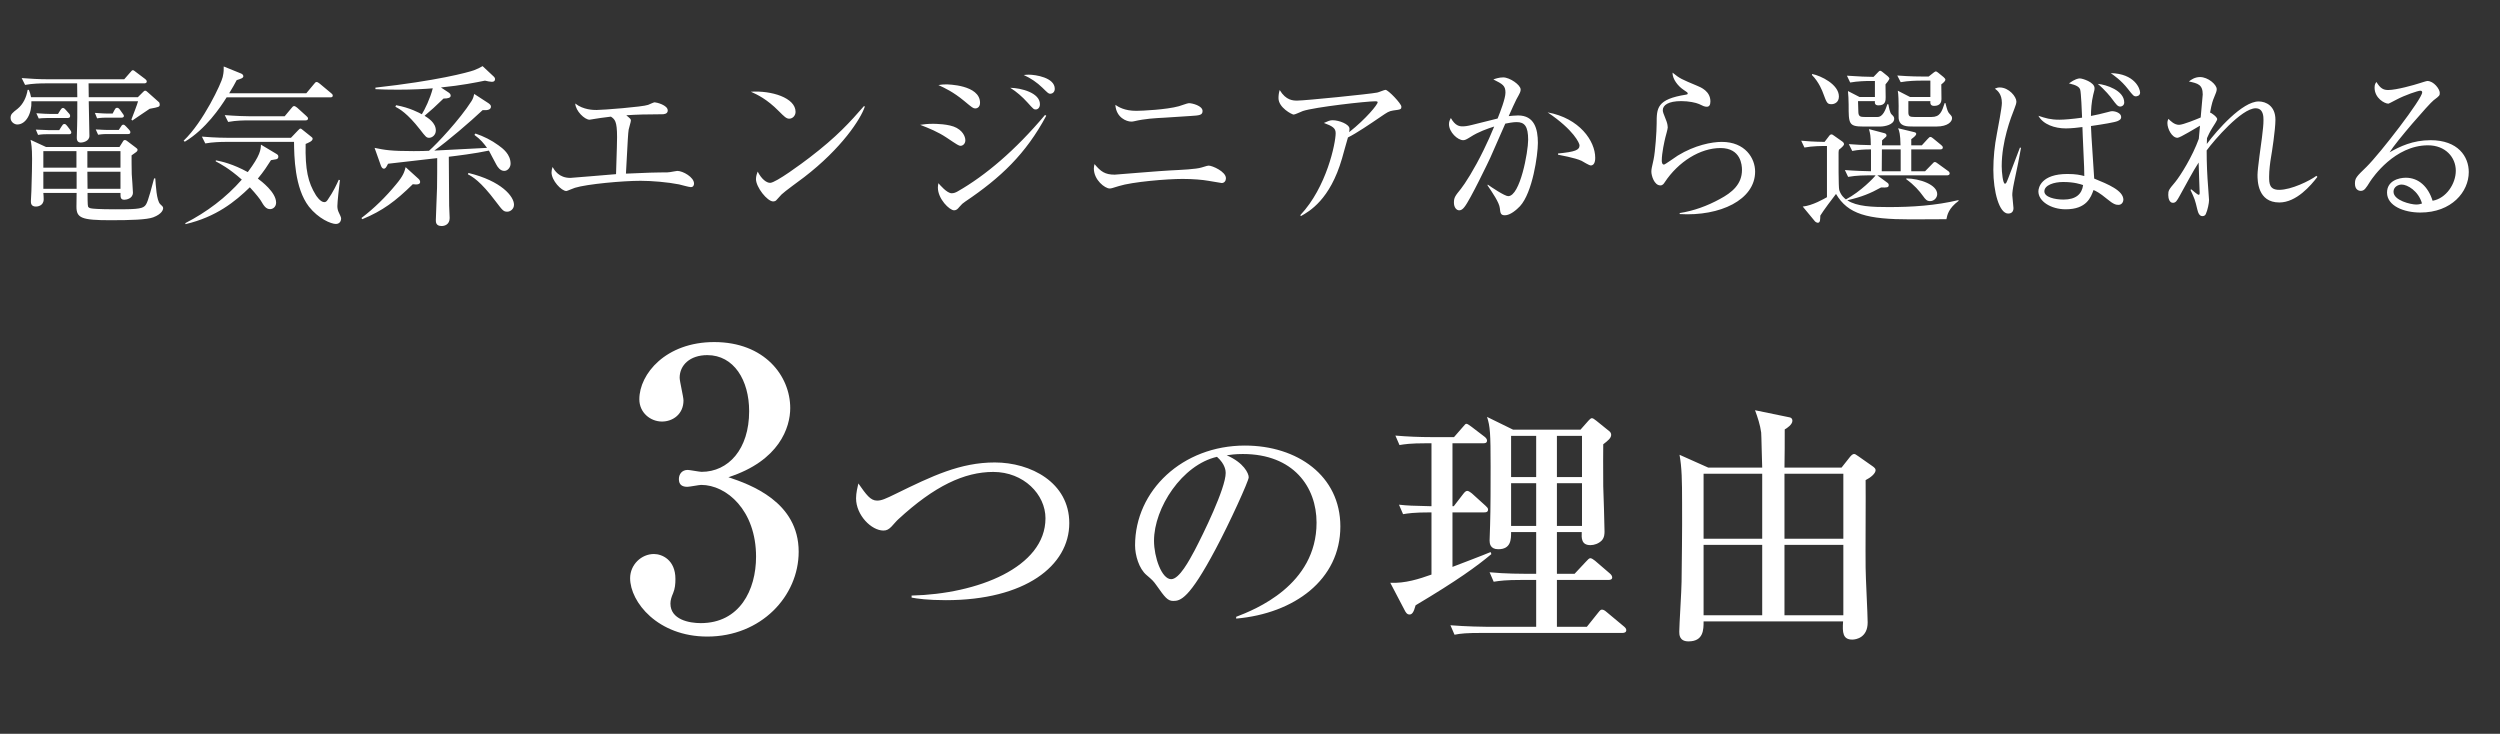 <svg width="586" height="172" viewBox="0 0 586 172" fill="none" xmlns="http://www.w3.org/2000/svg">
<rect x="0" y="0" width="586" height="172" fill="#333333" stroke="none"/>
<path d="M10.8 34.46L7.16 32.78C7.32 33.54 7.52 34.54 7.52 37.26C7.52 38.66 7.48 41.02 7.36 44.74C7.36 45.1 7.24 46.78 7.24 47.14C7.24 47.58 7.24 48.42 8.44 48.42C8.72 48.42 10.24 48.3 10.24 46.7C10.24 46.5 10.2 45.46 10.16 45.22H17.96C17.96 45.66 17.92 47.94 17.92 48.46C17.92 51.1 19.12 51.62 25.88 51.62C30.72 51.62 34.4 51.5 35.92 50.94C38 50.14 38.24 49.14 38.24 48.78C38.24 48.46 38 48.26 37.56 47.86C36.68 47.02 36.52 43.34 36.4 41.82H36.12C34.68 47.3 34.4 47.82 33.92 48.3C33.2 49.02 31.28 49.06 27 49.06C23.08 49.06 21.6 48.9 21.48 48.86C21.16 48.82 20.8 48.74 20.64 48.42C20.52 48.18 20.52 45.74 20.52 45.22H28.24C28.24 46.26 28.24 46.82 29.16 46.82C29.56 46.82 31.16 46.58 31.16 45.14C31.16 44.5 30.92 41.5 30.88 40.82C30.84 39.02 30.84 37.42 30.84 36.42C31 36.3 31.76 35.74 31.96 35.62C32.08 35.5 32.24 35.38 32.24 35.1C32.24 34.9 32.08 34.78 31.76 34.54L29.96 33.18C29.72 33.02 29.56 32.82 29.24 32.82C28.96 32.82 28.8 33.18 28.68 33.38L28 34.46H10.8ZM17.92 35.42V39.3H10.16V35.42H17.92ZM20.52 44.26L20.48 40.26H28.24V44.26H20.52ZM20.48 39.3V35.42H28.24V39.3H20.48ZM17.96 40.26V44.26H10.16V40.26H17.96ZM33.76 19.54C34 19.54 34.4 19.5 34.4 19.1C34.4 18.82 34.16 18.62 34 18.5L31.88 16.9C31.48 16.58 31.32 16.46 31.16 16.46C30.96 16.46 30.88 16.54 30.52 16.98L29.12 18.58H11.24C9.2 18.58 7.12 18.46 5.08 18.3L5.88 19.9C7.64 19.58 9.52 19.54 10.6 19.54H18.08L18.12 22.78H7.28C7.16 22.1 7 21.66 6.76 21.06H6.48C6.2 22.78 5.44 24.42 4.12 25.5C2.88 26.46 2.48 26.78 2.48 27.62C2.48 28.62 3.4 29.18 4.04 29.18C6.08 29.18 7.48 26.62 7.36 23.74H18.12C18.12 27.66 18.12 28.1 18.08 29.42C18.08 29.86 18 31.82 18 32.22C18 32.58 18 33.42 18.96 33.42C19.36 33.42 20.96 33.14 20.96 31.86C20.96 30.58 20.8 24.9 20.8 23.74H32.36C32.2 24.42 31.16 27.06 30.8 28.02L31 28.26C31.44 27.98 34.8 25.66 35.08 25.5C37.24 25.1 37.44 25.06 37.44 24.5C37.44 24.22 37.36 24.02 37.2 23.9L34.68 21.66C34.32 21.34 34.24 21.26 34.04 21.26C33.84 21.26 33.76 21.34 33.52 21.58L32.32 22.78H20.8L20.76 19.54H33.76ZM11.56 26.7C11.2 26.7 10 26.66 8.52 26.54L9.08 27.78C9.4 27.74 10.08 27.66 11.08 27.66H15.84C16.12 27.66 16.44 27.58 16.44 27.22C16.44 26.94 16.36 26.78 16.08 26.5L15.44 25.78C15.28 25.58 15 25.3 14.76 25.3C14.48 25.3 14.28 25.62 14.12 25.86L13.6 26.7H11.56ZM25.28 26.62C24.96 26.62 23.68 26.58 22.24 26.46L22.76 27.74C23.68 27.58 24.6 27.58 24.76 27.58H28.44C28.68 27.58 29.04 27.54 29.04 27.18C29.04 26.98 28.88 26.78 28.64 26.46L28.16 25.78C27.96 25.5 27.76 25.26 27.44 25.26C27.08 25.26 26.96 25.58 26.8 25.86L26.4 26.62H25.28ZM11.4 30.5C11.12 30.5 9.84 30.46 8.4 30.38L8.92 31.62C9.8 31.46 10.72 31.46 10.92 31.46H16.16C16.52 31.46 16.72 31.34 16.72 31.02C16.72 30.9 16.64 30.7 16.4 30.38L15.76 29.54C15.56 29.3 15.4 29.06 15.08 29.06C14.8 29.06 14.64 29.3 14.44 29.62L13.88 30.5H11.4ZM25.48 30.46C25.4 30.46 24.08 30.46 22.44 30.34L23 31.58C23.32 31.54 24 31.42 25 31.42H30.04C30.32 31.42 30.56 31.34 30.56 30.98C30.56 30.78 30.4 30.54 30.2 30.34L29.6 29.7C29.4 29.46 29.12 29.22 28.92 29.22C28.6 29.22 28.48 29.46 28.28 29.78L27.84 30.46H25.48ZM78 22.42C78 22.14 77.8 21.98 77.6 21.82L74.96 19.62C74.64 19.38 74.44 19.22 74.2 19.22C73.96 19.22 73.84 19.42 73.6 19.7L71.8 21.86H53.72C54.56 20.5 55 19.7 55.48 18.78C56.48 18.46 57.04 18.3 57.04 17.86C57.04 17.5 56.68 17.3 56.48 17.22L52.44 15.58C52.44 16.3 52.48 16.82 52.2 18.06C51.92 19.42 47.68 28.58 43.04 32.98L43.32 33.22C48.2 30.3 51.64 25.18 53.12 22.82H77.4C77.68 22.82 78 22.78 78 22.42ZM72.2 27.78C72.2 27.54 72.04 27.42 71.8 27.18L69.68 25.26C69.52 25.14 69.16 24.86 68.96 24.86C68.68 24.86 68.56 25.06 68.32 25.34L66.72 27.26H58.84C57.64 27.26 55.16 27.18 52.68 26.98L53.48 28.58C55.4 28.22 57.44 28.22 58.16 28.22H71.6C71.88 28.22 72.2 28.14 72.2 27.78ZM79.96 51.18C79.96 50.9 79.6 50.22 79.44 49.86C79.16 49.3 79.08 48.82 79.08 48.3C79.08 47.34 79.48 43.78 79.68 42.22L79.4 42.14C78.96 43.14 78.16 44.9 76.8 46.86C76.52 47.26 76.32 47.38 76 47.38C75.08 47.38 74.12 45.86 74.04 45.74C72.2 42.78 71.52 39.78 71.64 33.74C72.2 33.5 73.28 33.1 73.28 32.54C73.28 32.3 73.16 32.22 72.96 32.06L70.96 30.46C70.8 30.34 70.6 30.14 70.44 30.14C70.24 30.14 70.12 30.3 69.84 30.58L68.2 32.3H53.48C53 32.3 50.6 32.3 47.32 32.02L48.12 33.62C49.88 33.3 51.88 33.26 52.8 33.26H68.92C68.96 36.62 69.04 44.06 72.4 48.42C74.64 51.26 77.6 52.5 78.76 52.5C79.24 52.5 79.96 52.18 79.96 51.18ZM65.24 36.74C65.24 36.38 65.08 36.26 64.84 36.1L61.16 33.9C61.12 35.1 61.04 36.38 58.08 40.34C54.56 38.42 52.04 37.86 50.6 37.58L50.56 37.82C51.6 38.38 53.6 39.38 56.68 42.1C52.96 46.34 48.44 49.74 43.44 52.3L43.48 52.54C50.68 50.86 55.16 47.22 58.56 43.9C60.12 45.58 61 46.78 61.16 47.06C61.84 48.22 62.32 49.02 63.32 49.02C64 49.02 64.72 48.46 64.72 47.5C64.72 45.06 61.24 42.46 60.44 41.86C61.84 40.18 62.68 38.86 63.52 37.54C63.68 37.5 64.52 37.38 64.68 37.34C64.96 37.3 65.24 37.14 65.24 36.74ZM116.04 18.54C116.04 18.3 115.88 18.06 115.64 17.86L113.12 15.5C112.52 15.86 111.96 16.14 111.12 16.46C109.68 16.98 102.4 18.94 88 20.54V20.9C89.6 20.98 91.04 21.02 93.28 21.02C96.8 21.02 99.6 20.86 101.44 20.7C100.84 23.1 99.56 25.7 98.88 26.78C98.36 26.5 96.04 25.22 92.84 24.66L92.68 25.02C93.6 25.5 95.48 26.54 98.44 30.34C99.8 32.1 99.96 32.3 100.6 32.3C101.24 32.3 102.16 31.7 102.16 30.58C102.16 28.74 100.28 27.62 99.52 27.14C101.2 25.74 101.92 25.06 103.96 23.1C105.08 23.1 105.64 22.9 105.64 22.42C105.64 22.14 105.48 21.9 105.12 21.66L103.36 20.5C108.16 20.02 111.52 19.34 113.68 18.9C114.04 19.02 115.04 19.18 115.28 19.18C115.76 19.18 116.04 18.98 116.04 18.54ZM120.48 47.98C120.48 46.06 117.56 42.42 109.8 40.54L109.68 40.86C110.68 41.38 112.6 42.42 116.2 47.22C117.84 49.38 118.04 49.62 118.92 49.62C119.56 49.62 120.48 49.06 120.48 47.98ZM119.68 38.38C119.68 36.14 117.84 34.78 116.84 34.06C115.2 32.86 113.36 31.94 111.44 31.3L111.2 31.62C112.76 32.78 113.32 33.54 114.16 34.66C112.64 34.74 105.04 35.14 103.32 35.22C102.48 35.26 102.08 35.3 101.8 35.3C104.88 33.14 110.32 28.46 113.12 25.82C114.4 25.9 115.08 25.66 115.08 24.98C115.08 24.7 114.88 24.46 114.48 24.18L111.16 22.02C111.04 22.54 110.92 23.06 110.52 23.7C107.8 27.98 102.4 33.74 100.56 35.34C99.8 35.38 98.68 35.42 96.96 35.42C91.52 35.42 90.12 35.14 87.8 34.66L89.28 38.82C89.44 39.26 89.68 39.54 89.96 39.54C90.32 39.54 90.48 39.34 90.96 38.38C92.84 38.18 93.92 38.06 102.48 37.06C102.48 38.06 102.48 42.94 102.44 44.06C102.44 45.14 102.16 50.38 102.16 51.58C102.16 52.06 102.16 52.98 103.52 52.98C104.24 52.98 105.4 52.62 105.4 51.1C105.4 50.7 105.28 48.7 105.28 48.22C105.24 45.74 105.2 37.94 105.2 36.74C106.92 36.54 111.44 35.98 114.6 35.3C114.88 35.78 116.04 38.1 116.36 38.62C116.64 39.14 117.24 40.06 118.2 40.06C119.04 40.06 119.68 39.18 119.68 38.38ZM98.48 42.66C98.48 42.42 98.36 42.14 98.08 41.9L95.08 39.18C94.8 40.26 94.56 41.18 92.84 43.22C90.44 46.14 87.72 48.82 84.72 51.1L84.92 51.38C89.68 49.42 92.68 47.18 96.76 43.18C97.88 43.34 98.48 43.18 98.48 42.66ZM162.68 43.02C162.68 41.54 160.08 40.06 158.76 40.06C158.56 40.06 157.4 40.3 157.08 40.34C156.6 40.42 156.44 40.42 154.72 40.42C153.36 40.42 152.72 40.46 146.72 40.7C147.2 31.86 147.2 31.54 147.36 30.38C147.4 30.06 147.88 28.58 147.88 28.26C147.88 27.9 147.76 27.82 146.8 27.02C148.88 26.86 151.96 26.78 155.24 26.78C155.56 26.78 156.52 26.74 156.52 25.9C156.52 24.62 153.84 23.98 153.44 23.98C153.2 23.98 152.16 24.5 151.92 24.58C150.64 25.06 141.24 25.78 139.84 25.78C139.2 25.78 136.72 25.78 134.84 24.26C134.92 26.02 137.04 28.06 138.2 28.06C138.32 28.06 139.24 27.9 139.44 27.86C140.6 27.66 140.72 27.66 143.2 27.34C144.12 27.98 144.64 28.38 144.64 32.14C144.64 33.18 144.6 34.5 144.4 40.82C143.6 40.9 139.56 41.22 138.64 41.3C138.08 41.34 133.96 41.7 133.68 41.7C131 41.7 129.96 39.9 129.52 39.14C129.36 39.66 129.28 39.98 129.28 40.42C129.28 42.3 131.6 44.78 132.76 44.78C132.92 44.78 134.44 44.1 134.76 44.02C137.6 43.14 146 42.38 150.16 42.38C152.76 42.38 156.56 42.7 159.16 43.22C159.56 43.3 161.48 43.86 161.92 43.86C162.48 43.86 162.68 43.46 162.68 43.02ZM186.48 26.22C186.48 22.9 180.8 21.18 176 21.5C177.52 22.18 179.76 23.22 182.56 26.06C183.84 27.34 184.32 27.82 185 27.82C185.8 27.82 186.48 27.1 186.48 26.22ZM202.72 24.98L202.52 24.86C199.28 28.58 196.2 32.02 189.76 36.94C188.04 38.26 181.84 42.86 180.52 42.86C179.68 42.86 178.52 42.02 177.6 40.22C177.44 40.66 177.2 41.26 177.2 41.98C177.2 43.86 179.84 47.22 181.24 47.22C181.44 47.22 181.76 47.14 181.92 46.98C182.12 46.78 183 45.78 183.2 45.58C183.88 44.9 187.64 42.18 188.48 41.54C197.28 34.78 201.76 27.9 202.72 24.98ZM247.24 20.82C247.24 18.18 242.72 17.5 241.12 17.5C240.76 17.5 240.48 17.54 239.96 17.58C241.64 18.34 243.08 19.34 244.32 20.54C245.64 21.82 245.76 21.98 246.2 21.98C246.64 21.98 247.24 21.62 247.24 20.82ZM243.76 24.42C243.76 21.74 239.32 20.62 236.8 20.58C238.28 21.5 239.6 22.66 240.8 23.98C242.28 25.62 242.32 25.66 242.8 25.66C243.2 25.66 243.76 25.3 243.76 24.42ZM229.72 24.1C229.72 19.86 222.04 19.78 221.8 19.78C221.04 19.78 220.72 19.82 219.96 19.94C221.44 20.62 223.44 21.54 226 23.66C227.92 25.26 228.12 25.42 228.64 25.42C228.92 25.42 229.72 25.22 229.72 24.1ZM245.24 27.14L244.96 26.94C238 35.22 231 41.14 224.48 44.86C224 45.14 223.56 45.3 223.08 45.3C221.96 45.3 220.36 43.38 219.96 42.94C219.88 43.42 219.84 43.66 219.84 43.98C219.84 46.62 222.56 49.3 223.64 49.3C224.2 49.3 224.52 48.94 224.84 48.54C225.52 47.78 225.6 47.7 226.24 47.26C234.56 41.66 240.44 36.1 245.24 27.14ZM226.28 32.86C226.28 32.54 226.12 31.02 224.24 29.98C222.52 29.02 219.08 29.02 218.68 29.02C217.36 29.02 216.52 29.14 215.68 29.26C217.76 30.06 219.84 30.9 221.88 32.26C224.44 33.98 224.76 34.18 225.16 34.18C225.6 34.18 226.28 33.78 226.28 32.86ZM281.88 26.02C281.88 24.78 279.44 24.18 278.68 24.18C278.32 24.18 276.68 24.82 276.32 24.9C273.44 25.7 267.68 25.98 266.36 25.98C263.56 25.98 262.16 25.06 261.44 24.58C261.64 27.62 264.12 28.5 265.12 28.5C265.36 28.5 265.56 28.5 265.84 28.42C268.4 27.82 270.68 27.7 273 27.58C275.16 27.46 278.28 27.26 279.16 27.18C281.16 27.06 281.88 26.98 281.88 26.02ZM287.36 41.78C287.36 40.22 284.16 38.82 283.32 38.82C283.08 38.82 282.96 38.86 281.64 39.26C280.4 39.66 276.88 39.82 274.44 39.94C272.36 40.02 261.52 40.94 261.28 40.94C259.04 40.94 258 40.22 256.56 38.46C256.48 38.82 256.4 39.06 256.4 39.5C256.4 42.22 259.04 44.18 260.08 44.18C260.44 44.18 260.6 44.14 262.24 43.62C265.4 42.62 273.52 41.94 277.2 41.94C279.6 41.94 281.92 42.14 283.24 42.38C284.28 42.54 286.28 42.9 286.36 42.9C287 42.9 287.36 42.38 287.36 41.78ZM328.48 24.98C328.48 24.3 325.4 21.06 324.76 21.06C324.48 21.06 323.12 21.66 322.8 21.7C321 22.06 305.84 23.58 304.08 23.58C303.16 23.58 301.44 23.58 299.96 21.1C299.76 21.74 299.68 22.34 299.68 23.02C299.68 25.22 302.84 26.86 303.24 26.86C303.56 26.86 305.04 26.14 305.4 26.02C308.2 25.1 320.28 23.74 322.36 23.74C322.88 23.74 322.92 23.86 322.92 23.98C322.92 24.5 320.24 27.82 316.24 30.98C316.28 30.78 316.32 30.42 316.32 30.18C316.32 29.1 313.84 28.18 312.36 28.18C311.72 28.18 311.32 28.38 310.32 28.82C312.4 29.58 313.08 30.06 313.08 31.22C313.08 33.54 310.96 43.9 304.8 50.42L304.92 50.66C306.92 49.54 311.76 46.82 314.56 37.18C314.76 36.5 315.72 32.98 315.96 32.22C317.92 31.26 321.16 29.06 323.68 27.34C325.16 26.34 325.52 26.06 326.56 25.9C328.32 25.66 328.48 25.66 328.48 24.98ZM373.92 36.98C373.92 33.06 370.24 27.7 362.76 26.34C368.96 30.5 370.24 33.62 370.24 34.06C370.24 35.18 369.24 35.58 365.2 35.98V36.26C365.56 36.34 369.2 36.98 370.72 37.7C371.04 37.86 372.48 38.78 372.88 38.78C373.92 38.78 373.92 37.3 373.92 36.98ZM360.48 33.5C360.48 30.18 359.64 27.06 355.84 27.06C354.96 27.06 354.16 27.18 353.64 27.22C354.24 25.9 355.2 23.7 355.44 23.3C356.36 21.66 356.44 21.46 356.44 20.98C356.44 19.9 353.88 18.14 352.36 18.14C351.36 18.14 350.48 18.46 350.04 18.62C352.2 19.7 352.88 20.06 352.88 21.7C352.88 23.1 351.68 26.18 351.04 27.78C349.08 28.26 345.72 29.1 345.12 29.26C343.88 29.58 343.24 29.62 342.8 29.62C342.08 29.62 341.08 29.46 340.08 27.66C339.88 28.06 339.64 28.42 339.64 29.1C339.64 30.98 341.68 32.86 342.96 32.86C343.4 32.86 343.72 32.7 344.68 32.1C346.52 30.9 348.72 30.14 350.24 29.66C349.48 31.54 348.64 33.38 347.76 35.18C345.52 39.78 343.36 43.1 342.44 44.26C341.08 45.94 340.8 46.3 340.8 47.5C340.8 48.62 341.4 49.3 342.04 49.3C342.52 49.3 342.88 49.02 343.28 48.5C344.56 46.94 349.04 37.62 349.32 36.98C349.76 36.02 352.28 30.26 352.84 28.98C353.44 28.86 354.64 28.62 355.48 28.62C357.36 28.62 358.2 29.58 358.2 32.78C358.2 35.58 356.32 45.98 353.52 45.98C352.72 45.98 349.6 43.9 348.72 43.26L348.68 43.46C349.8 45.1 351.44 47.5 351.56 48.78C351.68 49.98 351.76 50.46 352.76 50.46C354 50.46 355.48 49.18 356.28 48.34C359.24 45.14 360.48 36.3 360.48 33.5ZM411.4 40.22C411.4 37.1 409.08 33.26 403.6 33.26C401.24 33.26 397.28 34.02 393.28 36.46C392.76 36.78 390.28 38.58 390.04 38.58C389.56 38.58 389.52 37.9 389.52 37.66C389.52 35.82 390.16 33.06 390.36 32.22C390.44 31.86 390.92 30.26 390.92 29.86C390.92 29.58 390.84 29.02 390.64 28.46C389.84 26.46 389.76 26.22 389.76 25.82C389.76 24.66 391.04 23.7 394.08 23.7C395.84 23.7 397.52 24.06 398.24 24.38C399.16 24.82 399.52 25.02 400.08 25.02C400.6 25.02 400.92 24.66 400.92 23.78C400.92 21.38 398.68 20.46 397.8 20.1C394.08 18.54 393.76 18.42 392.04 17.02C392 18.58 393.4 20.22 394.52 20.98C395.48 21.62 395.6 21.7 395.6 21.9C395.6 22.1 395.48 22.14 395.24 22.18C388.32 23.26 388.32 25.34 388.32 28.98C388.32 30.7 388 35.54 387.6 37.38C387.16 39.38 387.08 39.62 387.08 40.26C387.08 41.1 387.72 43.46 389.2 43.46C389.72 43.46 390 43.06 390.2 42.74C393.4 37.9 398.52 34.7 403.28 34.7C408.08 34.7 408.32 38.74 408.32 39.82C408.32 43.22 405.96 45.14 403.12 46.66C400.2 48.26 397.04 49.42 393.72 49.94V50.18C403.24 50.74 411.4 46.82 411.4 40.22ZM459.08 47.1V46.9C453.72 48.18 448.24 48.54 442.72 48.54C438.92 48.54 435.24 48.42 433 46.94C436.36 46.18 438.48 45.3 440.92 43.94C442.24 43.98 442.72 43.98 442.72 43.38C442.72 43.1 442.56 42.94 442.44 42.86L440.04 41.1H456.4C456.64 41.1 457 41.02 457 40.66C457 40.38 456.8 40.18 456.6 40.06L454.28 38.38C453.92 38.1 453.72 37.98 453.52 37.98C453.32 37.98 453.16 38.14 452.88 38.46L451.24 40.14H448V35.02H454.8C455.08 35.02 455.4 34.94 455.4 34.58C455.4 34.34 455.2 34.14 455 33.98L453.2 32.5C452.88 32.22 452.68 32.1 452.44 32.1C452.28 32.1 452.12 32.3 451.8 32.62L450.48 34.06H448V32.62C448.6 32.18 449.16 31.74 449.16 31.38C449.16 31.18 449.04 31.06 448.72 30.98L444.92 30.06C445.2 30.74 445.44 31.42 445.48 34.06H441.12C441.16 33.7 441.16 33.62 441.16 32.9C442.12 32.06 442.2 31.98 442.2 31.78C442.2 31.54 442.08 31.3 441.72 31.22L438.08 30.26C438.4 31.42 438.48 31.74 438.52 34.02C436.44 33.98 435.28 33.94 433.36 33.78L434.16 35.38C435.64 35.1 437 35.02 438.56 35.02V40.14C436.8 40.1 435 40.06 432.44 39.86L433.2 41.46C435.16 41.1 437.4 41.1 437.92 41.1H439.64C439.32 41.58 436.12 44.94 432.68 46.74C432.28 46.42 431.52 45.82 431.12 44.54C430.92 43.94 430.96 37.1 430.96 35.78C430.96 35.7 431 35.18 431.04 35.1C431.56 34.7 432.24 34.14 432.24 33.78C432.24 33.46 431.92 33.22 431.68 33.06L429.92 31.82C429.56 31.54 429.44 31.5 429.32 31.5C429.08 31.5 428.88 31.66 428.72 31.9L427.68 33.26C425.12 33.22 423.4 33.1 422.2 32.98L422.96 34.58C424.92 34.22 426.92 34.22 428.24 34.22V46.22C427.6 46.58 424.88 48.18 422.56 48.42L425.44 51.9C425.64 52.1 425.96 52.22 426.08 52.22C426.72 52.22 426.64 51.38 426.68 50.54C427.24 49.58 429.8 46.14 430.36 45.46C433.16 50.22 437.68 51.42 447.84 51.42C448.72 51.42 453.64 51.38 456.24 51.38C456.44 50.38 456.72 48.86 459.08 47.1ZM454.08 45.5C454.08 43.3 450.04 41.86 446.84 41.82V42.02C448.68 43.34 449.92 44.78 450.72 45.9C451.36 46.78 451.64 47.14 452.44 47.14C453.4 47.14 454.08 46.3 454.08 45.5ZM445.52 40.14H441.08C441.12 37.62 441.12 37.34 441.12 35.02H445.52V40.14ZM457.56 27.74C457.56 27.3 457.44 27.18 456.96 26.66C456.56 26.26 456.4 25.7 456 24.14H455.84C455.16 26.18 454.76 27.42 452.76 27.42H448.76C447.64 27.42 447.32 27.26 447.32 26.3V23.7H452.48C452.44 24.18 452.44 24.82 453.36 24.82C454.88 24.82 455.08 23.82 455.08 23.22C455.08 22.66 455.04 20.26 455.04 19.78C455.68 19.3 456 18.94 456 18.66C456 18.5 455.72 18.18 455.56 18.06L454.28 17.02C454.16 16.94 453.92 16.74 453.76 16.74C453.6 16.74 453.36 16.94 453.24 17.02L452.08 17.94H450.84C450.16 17.94 447.88 17.94 444.72 17.7L445.52 19.26C447.28 18.94 449.28 18.9 450.2 18.9H452.48V22.74H447.72L444.84 21.26C445 21.98 445.04 24.02 445.04 24.82C445.04 25.3 445 27.34 445.04 27.74C445.28 29.66 446.84 29.66 448.68 29.66H453.88C456.64 29.66 457.56 28.46 457.56 27.74ZM444 27.82C444 27.38 443.76 27.18 443.36 26.78C443 26.46 442.76 25.14 442.64 24.46L442.4 24.42C442 25.62 441.4 27.42 440.08 27.42H437.12C436.12 27.42 435.64 27.34 435.6 26.3C435.6 25.98 435.6 25.74 435.52 23.7H439.48C439.44 24.1 439.4 24.7 440.32 24.7C442 24.7 442 23.54 442 22.78C442 22.3 441.96 20.22 441.96 19.78C442.12 19.62 442.88 18.66 442.88 18.42C442.88 18.3 442.64 17.98 442.48 17.86L441.24 16.86C441.12 16.74 440.84 16.58 440.72 16.58C440.56 16.58 440.32 16.78 440.2 16.94L439.16 18.02C437.88 18.02 435.72 17.94 432.92 17.74L433.68 19.34C435.44 19.02 437.44 18.98 438.4 18.98H439.48V22.74H435.88L433.16 21.34C433.24 22.06 433.32 23.46 433.32 24.54C433.32 29.02 433.32 29.66 436.76 29.66H440.76C441.72 29.66 444 29.26 444 27.82ZM431.04 22.62C431.04 19.78 426.8 17.74 424.76 17.34L424.72 17.58C426.4 19.26 427.2 21.46 427.36 21.9C428.2 24.18 428.32 24.42 429.32 24.42C429.96 24.42 431.04 24.02 431.04 22.62ZM497.72 46.82C497.72 44.66 494.12 43.18 490.88 41.86C490.8 40.1 490.16 31.5 490.12 29.54C492.92 29.14 495.76 28.66 496.36 28.38C496.76 28.18 497.2 28.02 497.2 27.42C497.2 26.5 495.88 26.06 495.08 26.06C494.88 26.06 494.68 26.1 494.12 26.26C492.64 26.66 491.36 26.94 490.12 27.18C490.12 25.82 490.24 23.9 490.64 22.26C490.92 21.18 490.96 21.06 490.96 20.66C490.96 19.26 488.12 18.38 487.52 18.38C487.12 18.38 486.36 18.54 484.96 19.54C486.84 19.98 487.4 20.42 487.6 21.02C487.8 21.62 488 26.3 488.04 27.58C485.8 27.9 483.8 28.06 482.72 28.06C480.6 28.06 479.48 27.7 477.8 27.14C478.92 29.18 481.64 30.1 484.24 30.1C485.44 30.1 487.36 29.9 488.12 29.78C488.12 30.1 488.2 31.58 488.2 31.94C488.56 39.54 488.56 40.38 488.56 41.26C487.6 41.02 486.64 40.78 484.6 40.78C478.52 40.78 477.8 43.94 477.8 44.86C477.8 47.22 480.8 49.06 484.2 49.06C489.12 49.06 490.12 46.22 490.72 44.54C491.28 44.78 492.08 45.14 493.92 46.66C495.4 47.9 496 48.02 496.56 48.02C497.48 48.02 497.72 47.14 497.72 46.82ZM488.28 43.38C488 45.46 486.64 46.78 483.68 46.78C481.68 46.78 479.2 46.22 479.2 44.86C479.2 43.38 481.48 42.66 483.6 42.66C486.24 42.66 487.68 43.18 488.28 43.38ZM501.64 21.7C501.64 20.78 500.36 17.26 494.76 17.14C495.52 17.7 497.16 18.78 498.76 20.82C500 22.42 500.16 22.58 500.68 22.58C500.88 22.58 501.64 22.46 501.64 21.7ZM497.92 24.02C497.92 21.18 493.64 19.82 491.72 19.66C493.36 21.02 494.8 22.78 495.12 23.26C496.08 24.54 496.4 24.98 497 24.98C497.36 24.98 497.92 24.7 497.92 24.02ZM473.72 34.66L473.48 34.58C473.08 35.62 471.2 40.58 470.76 41.7C470.32 42.82 470.24 43.06 469.96 43.06C469.48 43.06 469.2 40.38 469.2 38.94C469.2 33.18 471.32 27.62 472.2 25.42C472.52 24.58 472.64 24.22 472.64 23.78C472.64 22.7 470.92 20.5 468.72 20.5C468.24 20.5 468 20.62 467.6 20.78C468.2 21.22 469.24 22.02 469.24 24.14C469.24 25.3 468.32 29.94 468.08 31.3C467.52 34.14 467.24 36.98 467.24 39.82C467.24 44.86 468.6 50.06 470.72 50.06C471.16 50.06 471.96 49.9 471.96 48.78C471.96 48.34 471.68 46.22 471.68 45.74C471.68 45.18 471.76 44.38 472.12 42.66C473.04 38.3 473.16 37.82 473.72 34.66ZM543.2 41.46L542.96 41.22C541.4 42.38 537.08 44.5 534.24 44.5C531.96 44.5 531.88 43.02 531.88 41.42C531.88 39.94 532.12 38.06 532.32 36.9C532.52 35.78 533.36 30.42 533.36 28.06C533.36 24.82 531.12 23.78 529.44 23.78C525.6 23.78 519.72 30.46 517.28 33.74C517.28 32.98 517.32 32.78 517.32 32.38C517.56 31.82 517.96 30.94 518.56 29.98C519 29.3 519.72 28.18 519.72 27.94C519.72 27.42 518.32 26.42 518.04 26.38C518.44 24.18 518.72 23.46 518.96 22.9C519.4 21.78 519.6 21.42 519.6 20.9C519.6 19.82 517.56 18.06 515.68 18.06C514.44 18.06 513.52 18.74 513.08 19.1C515.16 19.54 516.32 19.82 516.32 22.14C516.32 22.22 515.92 26.82 515.84 27.54C515 27.9 511.72 29.26 510.76 29.26C509.68 29.26 508.8 28.38 508.28 27.86C508.16 28.1 508.04 28.38 508.04 28.86C508.04 30.22 509.12 32.3 510.4 32.3C511.04 32.3 514.84 29.9 515.68 29.46C515.56 30.74 515.44 31.98 515.4 32.54C513.92 36.66 511.12 41.14 509.88 42.66C508.32 44.5 508.24 44.66 508.24 45.7C508.24 46.5 508.52 47.54 509.32 47.54C510 47.54 510.28 47.06 510.92 45.9C512.4 43.26 514 40.18 515.36 38.1C515.36 39.22 515.6 44.62 515.6 45.18C515.6 45.46 515.56 45.66 515.36 45.66C515.12 45.66 513.96 44.66 513.64 44.38L513.44 44.5C514.44 46.62 514.52 46.86 515.04 49.06C515.24 49.94 515.56 50.66 516.24 50.66C516.56 50.66 516.88 50.54 517.04 50.18C517.48 49.22 517.8 47.58 517.8 46.9C517.8 46.82 517.6 44.3 517.6 44.06C517.36 41.1 517.24 38.22 517.24 35.26C519 32.86 525.44 25.38 528.72 25.38C530.56 25.38 530.56 27.38 530.56 28.14C530.56 29.3 530.44 30.18 530.2 32.26C530.04 33.5 529.16 39.58 529.16 40.98C529.16 42.38 529.2 47.46 534.28 47.46C538.28 47.46 541.68 43.46 543.2 41.46ZM578.68 40.34C578.68 36.7 576.16 32.86 569.72 32.86C565.56 32.86 562.52 34.34 560.12 35.7C561.72 33.1 569.4 24.3 570.44 23.5C571.88 22.42 571.88 22.38 571.88 21.74C571.88 20.9 570.48 18.98 568.96 18.98C568.76 18.98 567.44 19.42 567.16 19.5C565.96 19.9 561.72 21.1 559.8 21.1C558.68 21.1 557.96 20.74 557.04 19.22C556.8 19.5 556.6 19.82 556.6 20.54C556.6 23.02 558.96 24.3 559.84 24.3C559.96 24.3 561.52 23.46 561.6 23.42C563.76 22.26 566.8 21.26 567.32 21.26C567.64 21.26 567.76 21.42 567.76 21.66C567.76 23.18 557.92 35.94 554.72 39.1C552.32 41.42 552 41.74 552 43.06C552 44.46 552.88 44.74 553.36 44.74C554.2 44.74 554.56 44.14 555.56 42.54C556.16 41.62 561.32 34.06 569.12 34.06C573.2 34.06 575.64 36.86 575.64 40.02C575.64 43.06 573.4 46.5 570.2 47.06C569.16 43.74 566.92 41.66 563.92 41.66C562.28 41.66 559.52 42.38 559.52 45.14C559.52 48.26 563.48 49.82 567.32 49.82C574.68 49.82 578.68 44.94 578.68 40.34ZM567.72 47.7C567.24 47.86 566.92 47.94 566.32 47.94C565.16 47.94 561.04 47.02 561.04 44.94C561.04 43.78 562.16 43.26 562.96 43.26C564.28 43.26 566.88 44.74 567.72 47.7Z" fill="white"/>
<path d="M250.64 122.62C250.64 113.08 241.58 108.4 233.18 108.4C225.08 108.4 218.48 111.58 210.02 115.72C207.56 116.92 206.66 117.34 205.58 117.34C204.02 117.34 203.06 115.96 201.2 113.32C201.02 114.1 200.66 115.54 200.66 116.8C200.66 120.76 204.26 124.36 207.08 124.36C207.86 124.36 208.34 124.06 208.94 123.46C209.18 123.22 210.26 121.96 210.56 121.72C219.02 113.92 226.04 110.62 232.82 110.62C239.96 110.62 245.06 115.9 245.06 121.48C245.06 133 229.1 139.24 213.68 139.6V140.08C215 140.32 217.4 140.68 221.72 140.68C240.26 140.68 250.64 132.64 250.64 122.62ZM289.76 145C303.38 143.8 314.18 135.88 314.18 123.4C314.18 111.52 304.1 104.44 291.8 104.44C277.22 104.44 266.06 114.94 266.06 127.84C266.06 130.12 266.96 133.3 268.76 134.8C270.08 135.94 270.32 136.12 271.16 137.32C273.02 139.96 273.68 140.86 275 140.86C276.68 140.86 278.72 140.44 284.96 128.68C288.26 122.5 292.7 112.72 292.7 111.88C292.7 110.98 291.56 108.46 287.54 106.72C288.32 106.6 289.52 106.42 291.32 106.42C303.2 106.42 308.6 114.16 308.6 122.5C308.6 137.2 294.14 142.9 289.76 144.58V145ZM285.26 107.08C287.24 108.82 287.3 110.44 287.3 110.86C287.3 114.46 281.96 125.32 280.04 128.98C278.78 131.32 276.44 135.76 274.52 135.76C272.3 135.76 270.5 130.6 270.5 126.76C270.5 119.02 277.1 108.94 285.26 107.08ZM364.94 134.5V124.72H370.76C370.7 126.1 370.64 127.78 372.8 127.78C373.7 127.78 374.72 127.42 375.44 126.7C376.1 125.98 376.1 125.08 376.1 124.54C376.1 123.04 375.86 115.6 375.8 113.98C375.74 109.24 375.8 106.06 375.8 104.14C376.88 103.3 377.66 102.7 377.66 101.92C377.66 101.56 377.48 101.32 377.3 101.14L374.18 98.62C373.64 98.2 373.4 98.02 373.1 98.02C372.86 98.02 372.5 98.44 372.32 98.62L370.46 100.72H354.68L348.56 97.72C349.28 99.94 349.4 101.5 349.4 109.3C349.4 112.9 349.4 119.56 349.28 123.04C349.28 123.58 349.16 126.1 349.16 126.7C349.16 127.36 349.28 128.74 351.2 128.74C354.2 128.74 354.2 126.4 354.2 124.72H360.08V134.5H357.74C357.08 134.5 352.82 134.5 349.16 134.14L350.12 136.36C351.68 136.12 352.94 135.94 356.66 135.94H360.08V146.92H348.5C347.84 146.92 343.64 146.86 339.98 146.56L340.94 148.78C342.44 148.48 343.76 148.36 347.42 148.36H380.3C380.72 148.36 381.2 148.24 381.2 147.7C381.2 147.34 380.9 147.04 380.6 146.8L376.64 143.5C376.1 143.02 375.8 142.9 375.5 142.9C375.2 142.9 375.08 143.02 374.6 143.62L371.96 146.92H364.94V135.94H377C377.36 135.94 377.9 135.88 377.9 135.34C377.9 134.98 377.6 134.62 377.3 134.38L373.88 131.44C373.52 131.14 373.04 130.84 372.8 130.84C372.44 130.84 372.26 131.14 371.72 131.68L369.08 134.5H364.94ZM360.08 102.16V111.82H354.2V102.16H360.08ZM360.08 113.26V123.28H354.2V113.26H360.08ZM364.94 123.28V113.26H370.82V123.28H364.94ZM364.94 111.82V102.16H370.82V111.82H364.94ZM347.66 103.9C348.02 103.9 348.56 103.9 348.56 103.24C348.56 102.94 348.26 102.58 348.02 102.4L344.96 100.06C344.54 99.76 344 99.34 343.76 99.34C343.46 99.34 343.46 99.46 342.86 100.12L340.82 102.46H335.6C332.72 102.46 329.9 102.34 327.08 102.1L328.04 104.32C329.18 104.14 330.38 103.9 334.52 103.9H335.54V118.66C330.74 118.54 330.2 118.54 327.92 118.3L328.88 120.52C330.08 120.34 331.22 120.1 335.54 120.1V134.68C332.66 135.7 329.36 136.78 325.88 136.6L329.24 143.02C329.48 143.5 329.78 144.04 330.38 144.04C330.92 144.04 331.34 143.68 331.82 141.88C341.6 136.06 346.22 132.7 349.58 129.88L349.4 129.4C348.02 130 341.72 132.4 340.46 132.88V120.1H347.9C348.2 120.1 348.8 120.1 348.8 119.44C348.8 119.08 348.56 118.9 348.2 118.54L345.02 115.66C344.84 115.54 344.3 115.06 343.94 115.06C343.64 115.06 343.34 115.3 342.98 115.78L340.76 118.66H340.46V103.9H347.66ZM400.4 109.6L393.68 106.6C394.22 109.54 394.28 112.66 394.28 117.82C394.28 120.82 394.34 122.38 394.16 136.36C394.16 138.22 393.62 146.56 393.62 148.06C393.62 148.72 393.62 150.34 395.78 150.34C399.32 150.34 399.32 147.58 399.32 145.66H432.02C431.84 148.3 431.96 149.92 434.18 149.92C435.08 149.92 437.78 149.44 437.78 145.9C437.78 144.1 437.3 135.1 437.3 133.06C437.24 130.12 437.36 115.78 437.3 112.54C438.5 111.94 439.64 110.98 439.64 110.2C439.64 109.84 439.34 109.6 439.04 109.36L435.62 106.96C434.96 106.54 434.9 106.42 434.6 106.42C434.18 106.42 433.82 106.9 433.7 107.02L431.66 109.6H418.28C418.34 108.34 418.34 102.1 418.34 100.66C418.88 100.36 420.14 99.52 420.14 98.62C420.14 98.14 419.84 97.9 419.54 97.84L411.38 96.16C411.98 97.78 412.58 99.58 412.82 101.38C412.88 101.74 413 108.82 413.06 109.6H400.4ZM413.06 111.04V126.28H399.32V111.04H413.06ZM413.06 127.72V144.22H399.32V127.72H413.06ZM418.28 144.22V127.72H432.08V144.22H418.28ZM418.28 126.28V111.04H432.08V126.28H418.28Z" fill="white"/>
<path d="M170.74 111.86C182.71 107.99 185.23 100.16 185.23 95.66C185.23 88.1 179.2 80.18 167.41 80.18C156.07 80.18 149.86 87.65 149.86 93.59C149.86 96.74 152.47 98.81 155.17 98.81C157.69 98.81 160.21 97.1 160.21 93.86C160.21 93.05 159.31 89.36 159.31 88.55C159.31 85.58 161.74 83.24 165.79 83.24C172 83.24 175.6 89.09 175.6 96.38C175.6 105.29 170.74 110.6 164.44 110.6C163.99 110.6 161.65 110.15 161.2 110.15C159.85 110.15 159.13 111.14 159.13 112.31C159.13 113.66 159.94 114.11 161.11 114.11C161.65 114.11 163.9 113.66 164.35 113.66C170.29 113.66 177.22 119.6 177.22 130.49C177.22 138.32 173.35 146.06 164.26 146.06C161.56 146.06 157.15 145.25 157.15 141.47C157.15 140.66 157.42 139.85 157.78 139.04C158.23 137.96 158.32 136.88 158.32 135.71C158.32 131.21 155.17 129.86 153.28 129.86C150.31 129.86 147.7 132.38 147.7 135.53C147.7 141.11 154.18 149.21 165.79 149.21C178.39 149.21 187.21 139.76 187.21 129.32C187.21 117.62 175.87 113.57 170.74 111.86Z" fill="white"/>
</svg>
